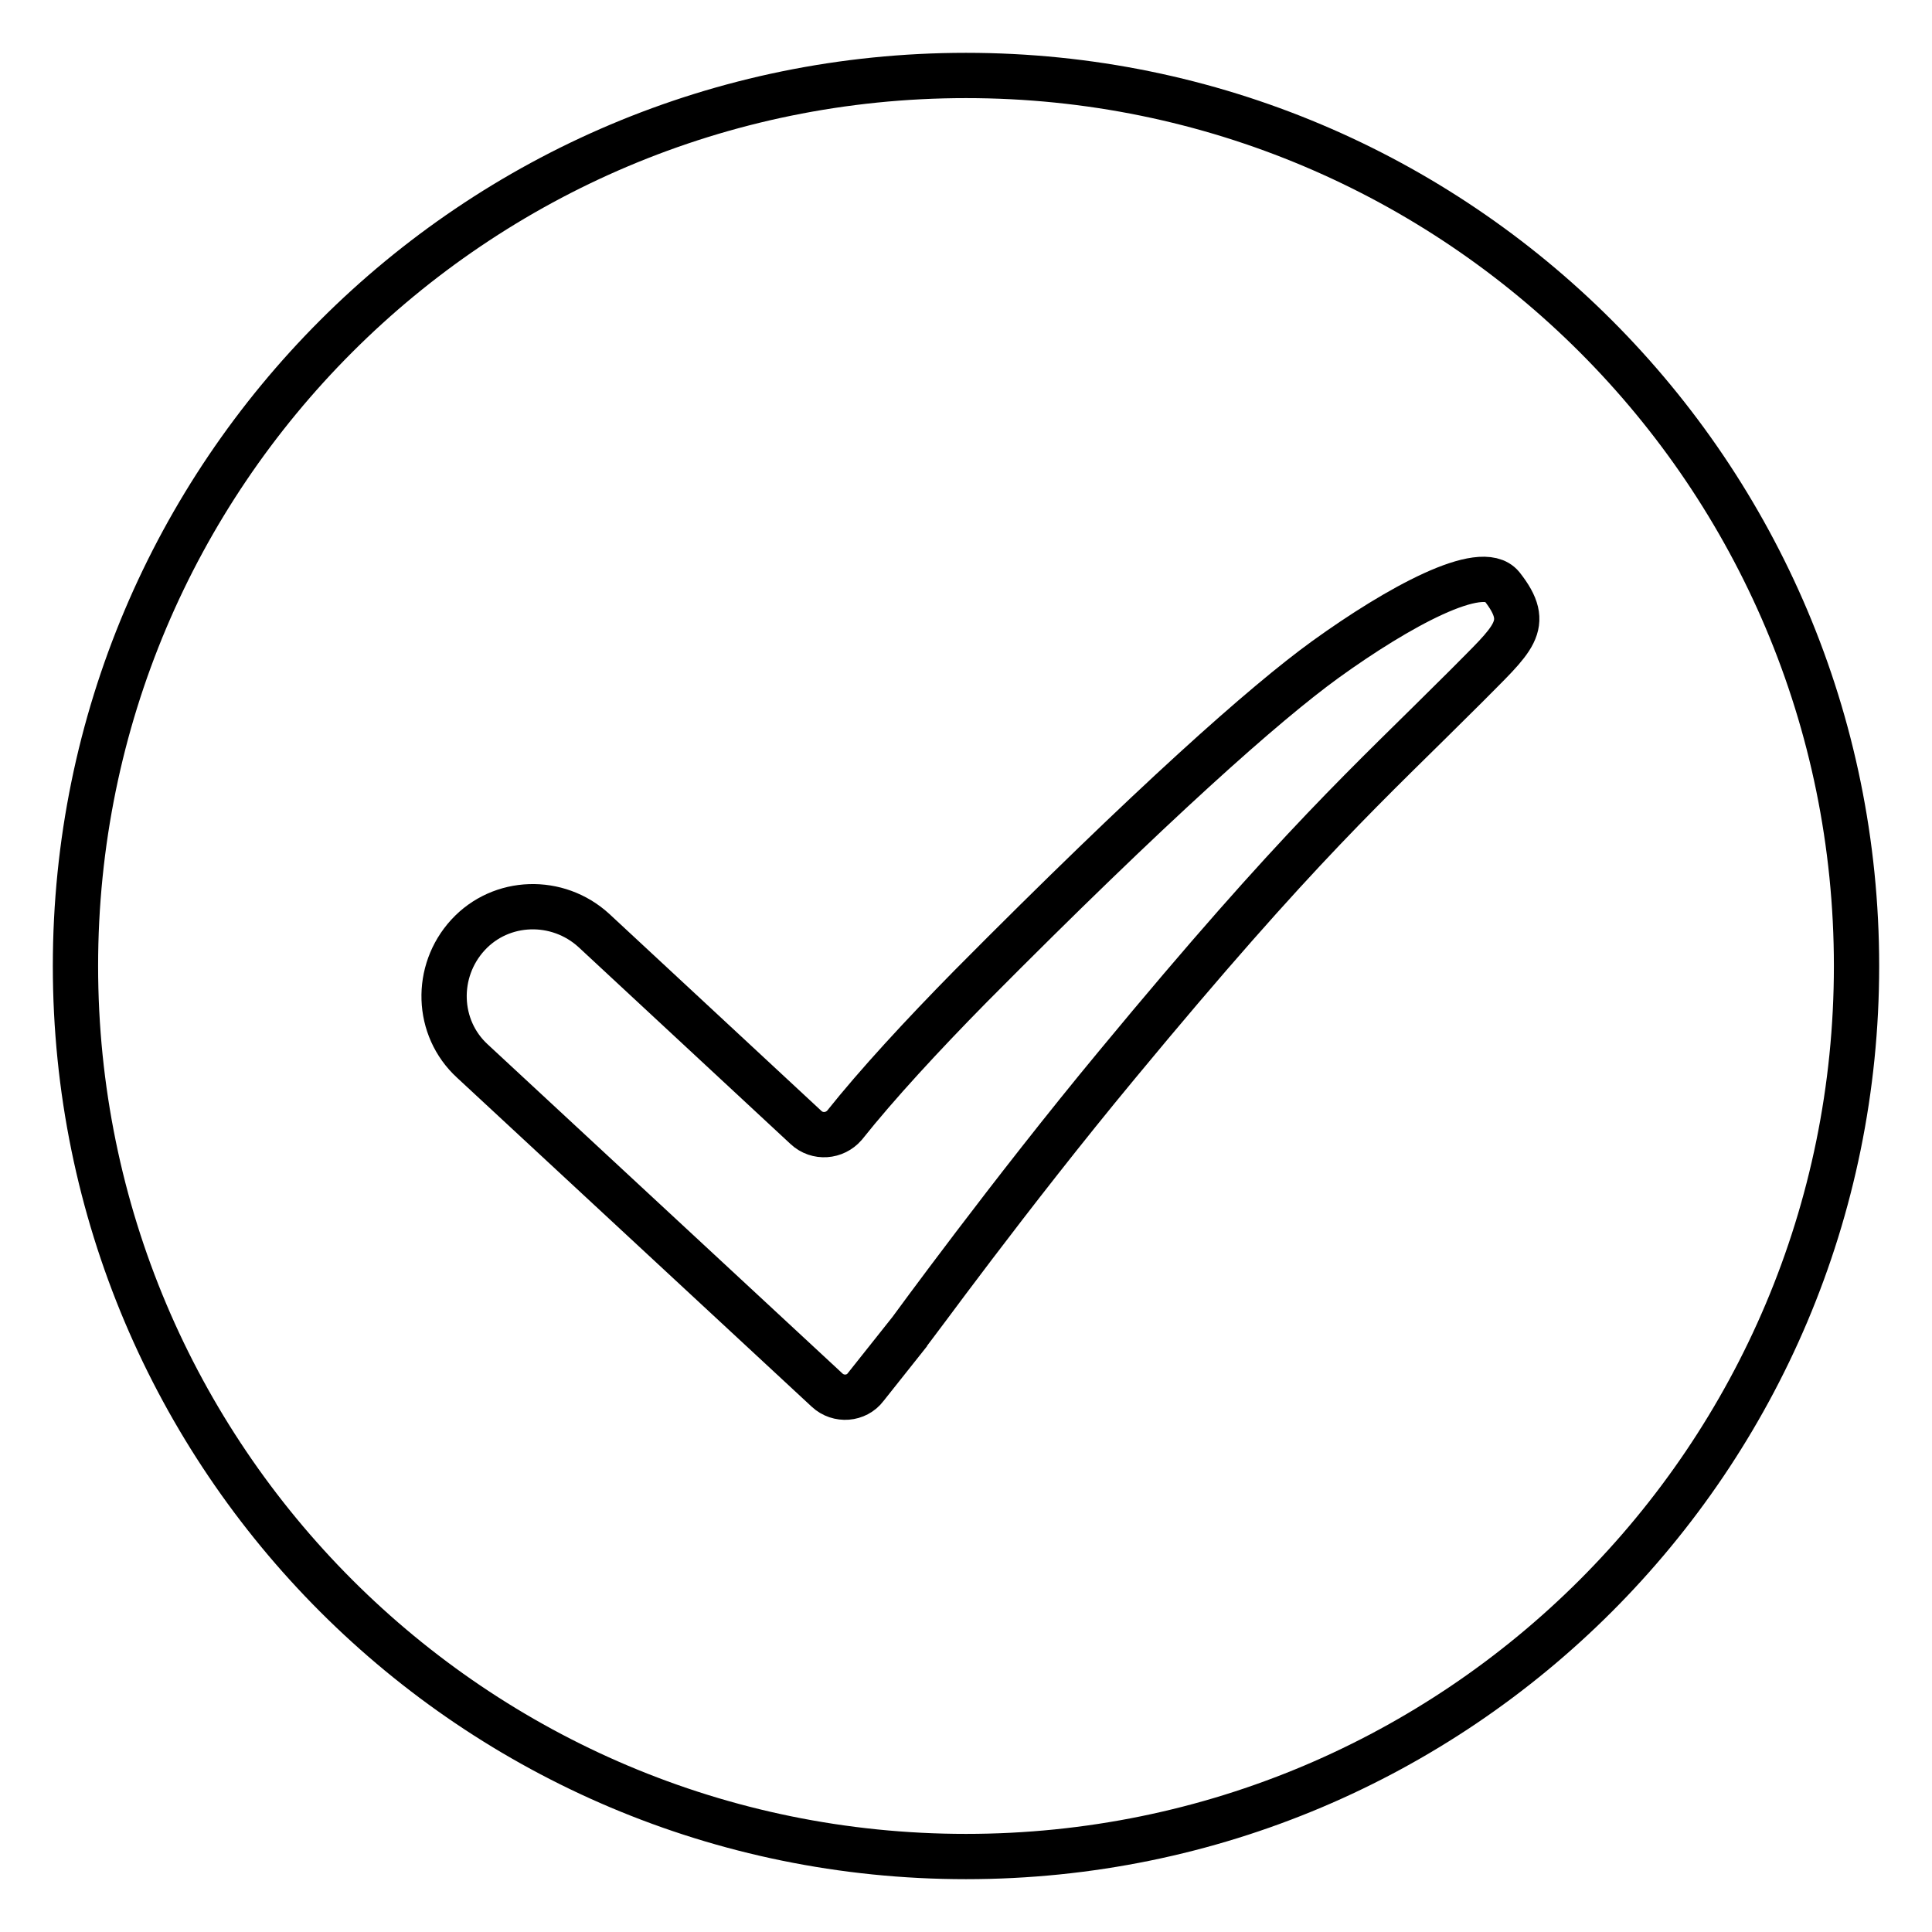 <?xml version="1.0" encoding="utf-8"?>
<!-- Svg Vector Icons : http://www.onlinewebfonts.com/icon -->
<!DOCTYPE svg PUBLIC "-//W3C//DTD SVG 1.1//EN" "http://www.w3.org/Graphics/SVG/1.1/DTD/svg11.dtd">
<svg version="1.1" xmlns="http://www.w3.org/2000/svg" xmlns:xlink="http://www.w3.org/1999/xlink" x="0px" y="0px" viewBox="0 0 256 256" enable-background="new 0 0 256 256" xml:space="preserve">
<g> <path stroke-width="6" fill-opacity="0" stroke="#000000"  d="M128,10C62.8,10,10,62.8,10,128s52.8,118,118,118s118-52.8,118-118S193.2,10,128,10z M194.2,91 c-13,13-21.8,20.6-46.2,50.1c-14.1,17-27.4,35.3-27.5,35.4l-5.8,7.3c-1.2,1.6-3.6,1.8-5.1,0.4l-47-43.6c-4.8-4.4-5-11.9-0.6-16.7 c4.4-4.8,11.9-5,16.7-0.6l28.1,26.1c1.5,1.4,3.8,1.2,5.1-0.3c4.3-5.4,10.3-11.9,16.7-18.4c24.2-24.4,39-37.5,47-43.3 c9.7-7,20.7-13,23.4-9.7C203.1,82.9,200.5,84.6,194.2,91L194.2,91z"/></g>
</svg>